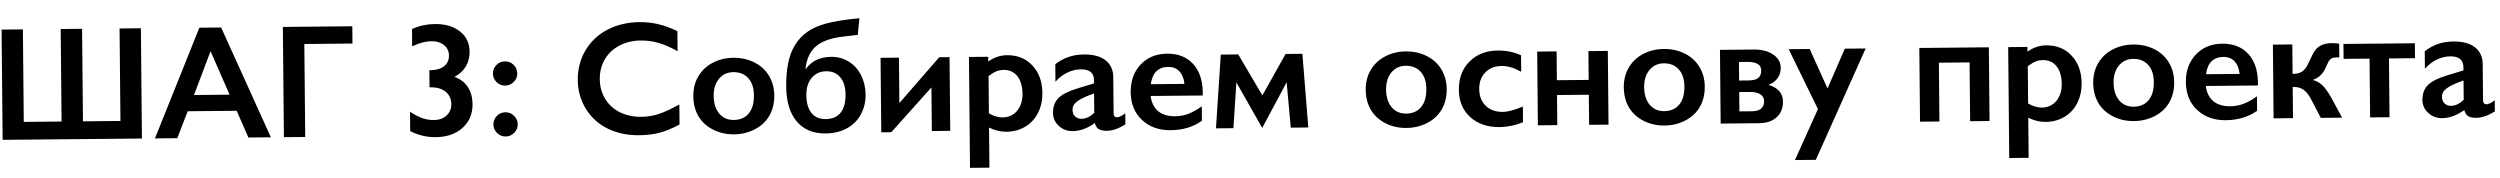 <?xml version="1.0" encoding="UTF-8"?> <svg xmlns="http://www.w3.org/2000/svg" width="464" height="33" viewBox="0 0 464 33" fill="none"><path d="M4.249 5.454L4.412 22.621L11.428 22.555L11.265 5.387L15.235 5.35L15.397 22.517L22.355 22.451L22.192 5.284L26.147 5.246L26.341 25.709L0.488 25.954L0.294 5.491L4.249 5.454ZM41.044 5.105L50.276 25.483L46.101 25.522L43.93 20.562L34.834 20.648L32.904 25.647L28.758 25.686L37.001 5.144L41.044 5.105ZM36.006 17.634L42.613 17.572L39.079 9.504L36.006 17.634ZM65.389 4.875L65.419 8.083L56.484 8.167L56.648 25.422L52.693 25.46L52.499 4.997L65.389 4.875ZM80.781 4.465C82.676 4.447 84.208 4.906 85.379 5.843C86.55 6.769 87.143 8.009 87.158 9.561C87.178 11.661 86.24 13.232 84.346 14.276C85.443 14.656 86.275 15.288 86.84 16.171C87.404 17.045 87.693 18.092 87.704 19.312C87.722 21.129 87.101 22.605 85.842 23.739C84.583 24.865 82.918 25.437 80.848 25.457C79.217 25.472 77.646 25.101 76.135 24.344L76.101 20.741C76.936 21.29 77.702 21.688 78.398 21.935C79.093 22.172 79.802 22.288 80.525 22.281C81.482 22.272 82.261 21.996 82.861 21.453C83.471 20.901 83.772 20.19 83.764 19.32C83.755 18.363 83.411 17.605 82.731 17.045C82.052 16.475 81.127 16.196 79.955 16.207L79.721 16.209L79.69 13.031L79.866 13.029C80.96 13.019 81.812 12.771 82.423 12.287C83.033 11.793 83.335 11.136 83.327 10.315C83.319 9.505 83.015 8.858 82.415 8.376C81.814 7.883 81.05 7.642 80.123 7.65C78.971 7.661 77.763 7.98 76.499 8.608L76.469 5.4C77.742 4.792 79.18 4.48 80.781 4.465ZM93.723 11.389C94.338 11.383 94.868 11.593 95.311 12.018C95.765 12.444 95.994 12.989 96.001 13.653C96.007 14.268 95.782 14.792 95.327 15.226C94.882 15.66 94.362 15.88 93.766 15.886C93.151 15.892 92.616 15.677 92.163 15.242C91.719 14.797 91.495 14.271 91.489 13.666C91.483 13.051 91.693 12.521 92.118 12.078C92.544 11.625 93.079 11.395 93.723 11.389ZM93.813 20.837C94.428 20.831 94.957 21.05 95.401 21.495C95.855 21.941 96.084 22.456 96.09 23.042C96.096 23.677 95.876 24.216 95.431 24.659C94.986 25.103 94.461 25.328 93.855 25.334C93.24 25.339 92.706 25.125 92.252 24.69C91.809 24.244 91.584 23.719 91.578 23.114C91.573 22.499 91.782 21.969 92.208 21.526C92.633 21.073 93.168 20.843 93.813 20.837ZM118.69 4.106C119.852 4.095 120.991 4.216 122.106 4.469C123.222 4.722 124.427 5.16 125.722 5.783L125.758 9.503C124.491 8.793 123.319 8.281 122.242 7.969C121.175 7.657 120.06 7.506 118.898 7.517C117.443 7.531 116.132 7.846 114.966 8.463C113.8 9.07 112.895 9.923 112.251 11.023C111.617 12.123 111.306 13.342 111.319 14.679C111.332 16.047 111.666 17.269 112.32 18.347C112.975 19.425 113.891 20.256 115.069 20.84C116.246 21.415 117.567 21.696 119.032 21.682C120.155 21.671 121.223 21.5 122.235 21.168C123.257 20.836 124.541 20.243 126.086 19.388L126.121 23.109C124.799 23.815 123.583 24.32 122.473 24.623C121.363 24.927 120.065 25.085 118.581 25.099C116.423 25.12 114.49 24.708 112.783 23.865C111.075 23.022 109.726 21.799 108.734 20.197C107.752 18.585 107.252 16.818 107.234 14.894C107.214 12.833 107.695 10.978 108.675 9.328C109.665 7.678 111.03 6.401 112.77 5.495C114.519 4.59 116.492 4.127 118.69 4.106ZM136.111 10.724C137.537 10.71 138.834 10.996 140.002 11.58C141.169 12.165 142.076 12.992 142.72 14.06C143.365 15.128 143.694 16.341 143.707 17.698C143.721 19.114 143.425 20.357 142.82 21.427C142.224 22.497 141.334 23.346 140.148 23.972C138.972 24.599 137.672 24.919 136.246 24.932C134.811 24.946 133.504 24.65 132.326 24.046C131.149 23.442 130.247 22.611 129.622 21.552C129.006 20.494 128.692 19.256 128.679 17.84C128.665 16.463 128.976 15.24 129.611 14.169C130.245 13.089 131.135 12.25 132.282 11.654C133.429 11.047 134.705 10.737 136.111 10.724ZM132.458 17.805C132.471 19.172 132.813 20.262 133.485 21.076C134.166 21.88 135.068 22.277 136.191 22.266C137.363 22.255 138.282 21.856 138.949 21.068C139.615 20.281 139.942 19.16 139.928 17.704C139.915 16.318 139.563 15.252 138.872 14.506C138.191 13.751 137.269 13.379 136.107 13.39C135.014 13.4 134.129 13.809 133.453 14.616C132.777 15.424 132.445 16.486 132.458 17.805ZM149.492 12.868C150.128 12.031 150.831 11.439 151.599 11.09C152.377 10.741 153.274 10.561 154.289 10.552C155.471 10.54 156.548 10.833 157.52 11.429C158.493 12.016 159.253 12.853 159.8 13.942C160.357 15.03 160.642 16.229 160.655 17.537C160.668 18.924 160.367 20.167 159.752 21.267C159.148 22.366 158.277 23.224 157.14 23.84C156.013 24.447 154.707 24.757 153.223 24.771C150.938 24.793 149.153 24.048 147.869 22.537C146.595 21.025 145.945 18.863 145.918 16.051C145.903 14.43 146.026 12.983 146.287 11.711C146.549 10.43 146.963 9.322 147.53 8.389C148.098 7.456 148.823 6.663 149.705 6.01C150.597 5.347 151.754 4.814 153.176 4.409C154.598 3.996 156.709 3.653 159.51 3.383L159.202 6.476L156.334 6.811C154.129 7.076 152.485 7.683 151.4 8.631C150.315 9.578 149.679 10.991 149.492 12.868ZM149.654 17.642C149.668 19.067 149.981 20.173 150.594 20.958C151.216 21.733 152.104 22.116 153.256 22.105C154.467 22.093 155.386 21.699 156.014 20.921C156.641 20.144 156.948 19.008 156.934 17.514C156.921 16.157 156.593 15.1 155.951 14.345C155.319 13.589 154.456 13.216 153.362 13.226C152.239 13.237 151.335 13.646 150.649 14.453C149.973 15.261 149.642 16.323 149.654 17.642ZM166.845 10.696L166.925 19.133L174.315 10.626L176.234 10.607L176.364 24.288L172.951 24.321L172.874 16.221L165.423 24.538L163.563 24.556L163.432 10.729L166.845 10.696ZM186.881 10.243C188.834 10.224 190.412 10.864 191.616 12.161C192.829 13.458 193.446 15.156 193.466 17.256C193.479 18.633 193.207 19.866 192.651 20.955C192.105 22.044 191.317 22.897 190.288 23.512C189.258 24.127 188.089 24.441 186.781 24.453C185.716 24.463 184.645 24.205 183.565 23.678L183.636 31.119L180.033 31.153L179.838 10.573L183.412 10.539L183.42 11.418C184.497 10.646 185.65 10.255 186.881 10.243ZM183.54 21.041C184.444 21.551 185.286 21.801 186.067 21.794C187.2 21.783 188.104 21.369 188.78 20.552C189.456 19.735 189.788 18.687 189.776 17.408C189.763 16.012 189.445 14.921 188.822 14.136C188.209 13.351 187.341 12.963 186.218 12.974C185.798 12.978 185.394 13.055 185.004 13.205C184.615 13.345 184.105 13.648 183.475 14.113L183.54 21.041ZM201.162 10.107C202.92 10.091 204.266 10.454 205.201 11.197C206.136 11.931 206.609 12.966 206.622 14.304L206.686 20.998C206.69 21.516 206.903 21.772 207.323 21.768C207.499 21.767 207.742 21.691 208.053 21.542C208.374 21.383 208.641 21.204 208.854 21.007L208.873 23.087C207.621 23.87 206.472 24.267 205.428 24.277C204.783 24.283 204.284 24.18 203.93 23.969C203.587 23.757 203.344 23.378 203.202 22.833C201.834 23.823 200.457 24.324 199.07 24.337C198.084 24.346 197.231 24.022 196.512 23.365C195.803 22.708 195.444 21.915 195.435 20.988C195.424 19.806 195.766 18.87 196.463 18.18C197.16 17.489 198.384 16.882 200.137 16.358L203.044 15.481L203.038 14.851C203.026 13.513 202.209 12.852 200.588 12.867C199.758 12.875 198.934 13.073 198.118 13.462C197.301 13.85 196.559 14.419 195.893 15.167L195.862 11.93C197.345 10.735 199.112 10.127 201.162 10.107ZM199.062 20.411C199.067 20.909 199.227 21.308 199.543 21.608C199.868 21.907 200.265 22.055 200.733 22.051C201.524 22.043 202.312 21.674 203.096 20.944L203.062 17.341C202.059 17.692 201.271 18.022 200.698 18.33C200.135 18.638 199.718 18.95 199.447 19.265C199.186 19.58 199.058 19.962 199.062 20.411ZM216.63 9.961C218.642 9.942 220.24 10.571 221.424 11.849C222.608 13.127 223.211 14.904 223.232 17.179L223.237 17.721L213.555 17.813C213.713 19.032 214.176 19.97 214.944 20.627C215.722 21.274 216.78 21.591 218.117 21.578C218.977 21.57 219.8 21.416 220.589 21.115C221.387 20.805 222.207 20.343 223.051 19.73L223.077 22.41C221.486 23.558 219.548 24.143 217.263 24.165C215.105 24.185 213.336 23.552 211.957 22.267C210.577 20.981 209.877 19.259 209.857 17.101C209.837 15.021 210.451 13.316 211.698 11.985C212.955 10.655 214.599 9.98 216.63 9.961ZM219.833 15.571C219.726 14.575 219.416 13.802 218.903 13.25C218.39 12.689 217.689 12.412 216.8 12.42C215.892 12.429 215.162 12.704 214.611 13.247C214.069 13.789 213.73 14.583 213.593 15.63L219.833 15.571ZM229.816 10.1L234.297 17.704L238.604 10.017L241.724 9.987L242.821 23.659L239.569 23.69L238.801 15.274L234.266 23.74L229.469 15.289L228.92 23.791L225.683 23.821L226.579 10.13L229.816 10.1ZM260.911 9.542C262.336 9.528 263.633 9.814 264.801 10.398C265.968 10.983 266.875 11.809 267.52 12.878C268.164 13.946 268.493 15.159 268.506 16.516C268.52 17.932 268.224 19.175 267.619 20.245C267.023 21.315 266.133 22.164 264.947 22.79C263.772 23.416 262.471 23.736 261.045 23.75C259.61 23.764 258.303 23.468 257.125 22.864C255.948 22.26 255.046 21.429 254.421 20.37C253.805 19.311 253.491 18.074 253.478 16.658C253.465 15.281 253.775 14.058 254.41 12.987C255.044 11.907 255.935 11.068 257.081 10.471C258.228 9.865 259.504 9.555 260.911 9.542ZM257.257 16.622C257.27 17.989 257.612 19.08 258.284 19.894C258.965 20.698 259.868 21.095 260.991 21.084C262.162 21.073 263.082 20.674 263.748 19.886C264.414 19.099 264.741 17.977 264.727 16.522C264.714 15.136 264.362 14.07 263.671 13.324C262.99 12.569 262.069 12.197 260.906 12.208C259.813 12.218 258.928 12.627 258.252 13.434C257.576 14.241 257.244 15.304 257.257 16.622ZM277.975 9.38C279.567 9.365 281.01 9.659 282.305 10.262L282.334 13.323C281.048 12.593 279.833 12.233 278.691 12.244C277.46 12.256 276.458 12.651 275.684 13.43C274.91 14.199 274.53 15.238 274.542 16.547C274.554 17.826 274.954 18.852 275.743 19.626C276.541 20.4 277.595 20.78 278.903 20.768C279.88 20.759 281.127 20.425 282.644 19.766L282.672 22.681C281.261 23.27 279.804 23.572 278.3 23.587C276.084 23.608 274.276 22.99 272.877 21.733C271.488 20.477 270.784 18.799 270.764 16.7C270.743 14.522 271.401 12.763 272.736 11.422C274.08 10.081 275.827 9.4 277.975 9.38ZM288.905 9.54L288.956 14.886L294.859 14.831L294.808 9.484L298.411 9.45L298.541 23.131L294.938 23.165L294.885 17.584L288.982 17.64L289.035 23.221L285.431 23.255L285.302 9.574L288.905 9.54ZM308.809 9.088C310.234 9.074 311.531 9.36 312.699 9.945C313.867 10.529 314.773 11.356 315.418 12.424C316.063 13.492 316.392 14.705 316.404 16.062C316.418 17.478 316.122 18.721 315.517 19.791C314.922 20.861 314.031 21.71 312.846 22.336C311.67 22.963 310.369 23.283 308.943 23.296C307.508 23.31 306.201 23.015 305.024 22.41C303.846 21.806 302.945 20.975 302.319 19.916C301.704 18.858 301.389 17.62 301.376 16.204C301.363 14.828 301.673 13.604 302.308 12.533C302.942 11.453 303.833 10.614 304.98 10.018C306.126 9.411 307.403 9.101 308.809 9.088ZM305.155 16.169C305.168 17.536 305.51 18.626 306.182 19.44C306.864 20.244 307.766 20.641 308.889 20.631C310.061 20.619 310.98 20.22 311.646 19.433C312.313 18.645 312.639 17.524 312.625 16.069C312.612 14.682 312.26 13.616 311.569 12.87C310.888 12.115 309.967 11.743 308.805 11.754C307.711 11.764 306.826 12.173 306.15 12.98C305.474 13.788 305.142 14.85 305.155 16.169ZM325.495 9.193C326.97 9.18 328.169 9.486 329.093 10.112C330.027 10.738 330.498 11.568 330.508 12.603C330.515 13.336 330.311 13.982 329.897 14.543C329.482 15.094 328.924 15.494 328.223 15.745C330.006 16.285 330.904 17.316 330.919 18.84C330.93 20.061 330.539 21.036 329.745 21.766C328.961 22.486 327.866 22.853 326.46 22.867L319.355 22.934L319.226 9.253L325.495 9.193ZM324.553 14.93C325.344 14.923 325.929 14.776 326.307 14.489C326.695 14.192 326.886 13.712 326.879 13.048C326.874 12.511 326.651 12.117 326.209 11.867C325.767 11.608 325.165 11.482 324.404 11.489L322.748 11.505L322.781 14.947L324.553 14.93ZM325.179 20.652C326.683 20.638 327.429 20.001 327.417 18.741C327.412 18.204 327.178 17.791 326.716 17.503C326.264 17.204 325.594 17.059 324.705 17.067L322.801 17.086L322.835 20.674L325.179 20.652ZM335.88 9.095L339.187 16.418L342.399 9.033L346.266 8.997L337.013 29.666L333.146 29.703L337.407 20.243L331.984 9.132L335.88 9.095ZM369.131 8.78L369.26 22.461L365.657 22.495L365.554 11.583L359.856 11.637L359.959 22.549L356.356 22.583L356.226 8.902L369.131 8.78ZM379.763 8.416C381.716 8.397 383.294 9.037 384.498 10.334C385.711 11.631 386.328 13.329 386.348 15.429C386.361 16.806 386.089 18.039 385.533 19.128C384.987 20.217 384.199 21.07 383.17 21.685C382.14 22.3 380.971 22.614 379.663 22.626C378.598 22.636 377.527 22.378 376.447 21.851L376.518 29.292L372.914 29.326L372.72 8.746L376.294 8.712L376.302 9.591C377.379 8.819 378.532 8.427 379.763 8.416ZM376.422 19.215C377.326 19.724 378.168 19.974 378.949 19.967C380.082 19.956 380.986 19.542 381.662 18.725C382.338 17.908 382.67 16.86 382.658 15.581C382.645 14.185 382.327 13.094 381.704 12.309C381.091 11.523 380.223 11.136 379.1 11.147C378.68 11.151 378.276 11.228 377.886 11.378C377.497 11.518 376.987 11.821 376.357 12.286L376.422 19.215ZM395.934 8.263C397.359 8.249 398.656 8.535 399.824 9.119C400.992 9.704 401.898 10.53 402.543 11.599C403.188 12.667 403.517 13.88 403.529 15.237C403.543 16.653 403.247 17.896 402.642 18.966C402.047 20.036 401.156 20.885 399.971 21.511C398.795 22.137 397.494 22.457 396.068 22.471C394.633 22.485 393.326 22.189 392.149 21.585C390.971 20.981 390.07 20.15 389.444 19.091C388.829 18.032 388.514 16.795 388.501 15.379C388.488 14.002 388.798 12.779 389.433 11.708C390.067 10.628 390.958 9.789 392.105 9.192C393.251 8.586 394.528 8.276 395.934 8.263ZM392.28 15.343C392.293 16.71 392.635 17.801 393.307 18.615C393.989 19.419 394.891 19.816 396.014 19.805C397.186 19.794 398.105 19.395 398.771 18.607C399.438 17.82 399.764 16.698 399.75 15.243C399.737 13.857 399.385 12.791 398.694 12.045C398.013 11.29 397.092 10.918 395.93 10.929C394.836 10.939 393.951 11.348 393.275 12.155C392.599 12.962 392.267 14.025 392.28 15.343ZM412.471 8.106C414.483 8.087 416.081 8.716 417.265 9.994C418.449 11.272 419.051 13.049 419.073 15.324L419.078 15.866L409.396 15.958C409.554 17.177 410.017 18.115 410.785 18.772C411.563 19.419 412.62 19.736 413.958 19.723C414.818 19.715 415.641 19.561 416.429 19.26C417.227 18.95 418.048 18.488 418.892 17.875L418.917 20.555C417.327 21.703 415.389 22.288 413.104 22.31C410.946 22.33 409.177 21.697 407.797 20.412C406.418 19.126 405.718 17.404 405.698 15.246C405.678 13.166 406.292 11.46 407.539 10.13C408.796 8.8 410.44 8.125 412.471 8.106ZM415.674 13.716C415.567 12.72 415.257 11.947 414.744 11.395C414.23 10.834 413.53 10.557 412.641 10.565C411.733 10.574 411.003 10.85 410.451 11.392C409.91 11.934 409.57 12.728 409.434 13.775L415.674 13.716ZM432.818 8.001C433.042 7.999 433.301 8.011 433.594 8.038C433.897 8.064 434.083 8.087 434.152 8.106L434.176 10.654L433.546 10.66C433.195 10.664 432.907 10.735 432.684 10.874C432.47 11.003 432.277 11.239 432.105 11.582L431.487 12.877C431.037 13.809 430.286 14.466 429.235 14.847C429.91 14.997 430.509 15.323 431.031 15.826C431.554 16.329 432.113 17.11 432.709 18.169L434.692 21.841L430.737 21.879L429.081 18.686C428.603 17.734 428.104 17.07 427.582 16.694C427.061 16.318 426.444 16.133 425.731 16.14L425.526 16.142L425.581 21.928L421.978 21.962L421.848 8.281L425.452 8.247L425.503 13.71L425.708 13.708C426.353 13.702 426.884 13.551 427.301 13.254C427.728 12.957 428.09 12.489 428.386 11.852L429.162 10.218C429.545 9.414 430.023 8.848 430.596 8.52C431.169 8.183 431.91 8.01 432.818 8.001ZM448.2 8.031L448.226 10.8L443.392 10.845L443.495 21.758L439.892 21.792L439.789 10.88L434.97 10.925L434.943 8.157L448.2 8.031ZM455.331 7.7C457.088 7.683 458.435 8.047 459.369 8.79C460.304 9.523 460.778 10.559 460.79 11.896L460.854 18.59C460.859 19.108 461.071 19.365 461.491 19.361C461.667 19.359 461.91 19.284 462.221 19.134C462.542 18.975 462.809 18.797 463.022 18.599L463.042 20.679C461.789 21.463 460.641 21.859 459.596 21.869C458.951 21.875 458.452 21.773 458.099 21.561C457.755 21.349 457.512 20.971 457.37 20.425C456.002 21.415 454.625 21.916 453.239 21.929C452.252 21.939 451.4 21.615 450.68 20.957C449.971 20.3 449.612 19.508 449.603 18.58C449.592 17.398 449.935 16.462 450.631 15.772C451.328 15.082 452.553 14.475 454.306 13.95L457.213 13.073L457.207 12.443C457.194 11.105 456.377 10.444 454.756 10.459C453.926 10.467 453.103 10.665 452.286 11.054C451.469 11.443 450.728 12.011 450.061 12.76L450.03 9.523C451.513 8.327 453.28 7.719 455.331 7.7ZM453.231 18.003C453.235 18.502 453.396 18.9 453.711 19.2C454.036 19.5 454.433 19.648 454.902 19.643C455.693 19.636 456.48 19.267 457.264 18.537L457.23 14.933C456.228 15.285 455.44 15.614 454.866 15.922C454.303 16.231 453.886 16.542 453.615 16.857C453.355 17.172 453.227 17.554 453.231 18.003Z" fill="black"></path></svg> 